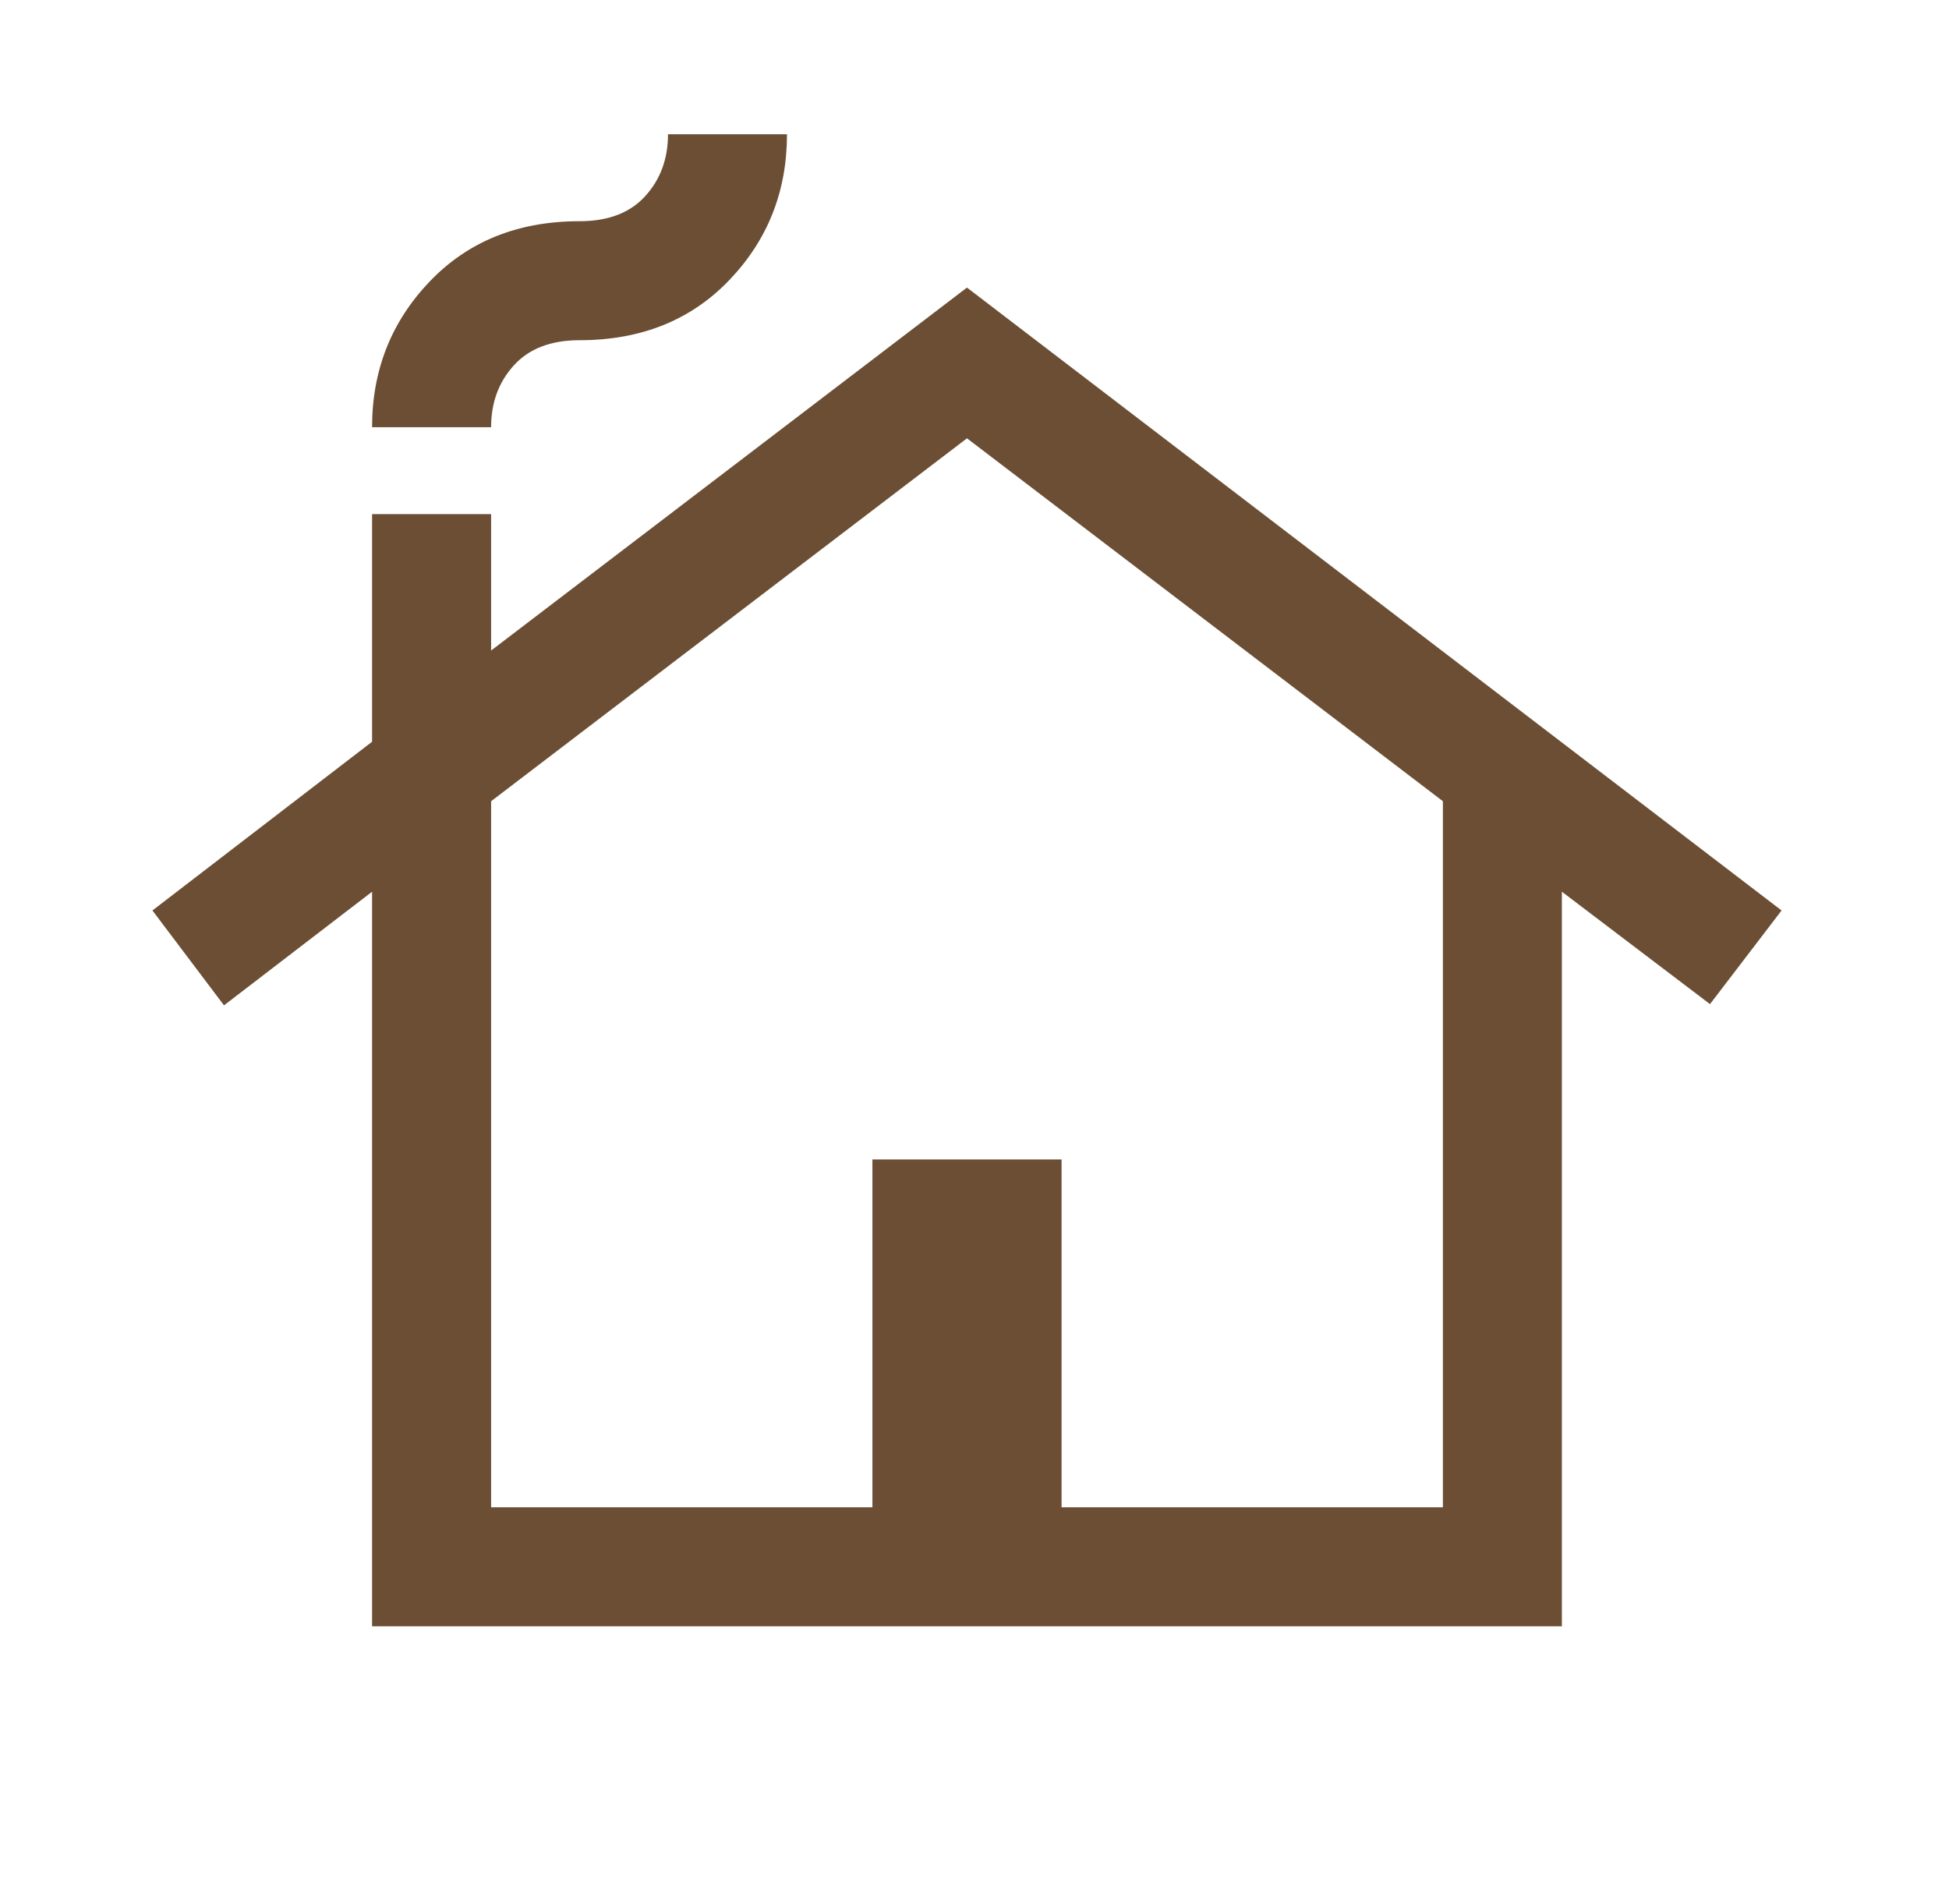 <svg width="43" height="42" viewBox="0 0 43 42" fill="none" xmlns="http://www.w3.org/2000/svg">
<mask id="mask0_7051_877" style="mask-type:alpha" maskUnits="userSpaceOnUse" x="0" y="0" width="43" height="42">
<rect x="0.334" width="42" height="42" fill="#D9D9D9"/>
</mask>
<g mask="url(#mask0_7051_877)">
<path d="M8.209 35.876V19.671L4.942 22.178L3.363 20.085L8.209 16.363V11.342H10.835V14.351L21.334 6.344L39.306 20.085L37.727 22.151L34.459 19.671V35.876H8.209ZM10.835 33.251H19.248V25.577H23.421V33.251H31.834V17.675L21.334 9.669L10.835 17.675V33.251ZM8.209 9.424C8.209 8.167 8.633 7.096 9.48 6.21C10.327 5.324 11.429 4.88 12.787 4.88C13.417 4.88 13.9 4.696 14.235 4.327C14.571 3.958 14.738 3.503 14.738 2.962H17.363C17.363 4.218 16.94 5.29 16.093 6.176C15.246 7.062 14.144 7.505 12.787 7.505C12.156 7.505 11.673 7.69 11.338 8.059C11.002 8.428 10.835 8.883 10.835 9.424H8.209Z" fill="#6B4E33"/>
</g>
</svg>
